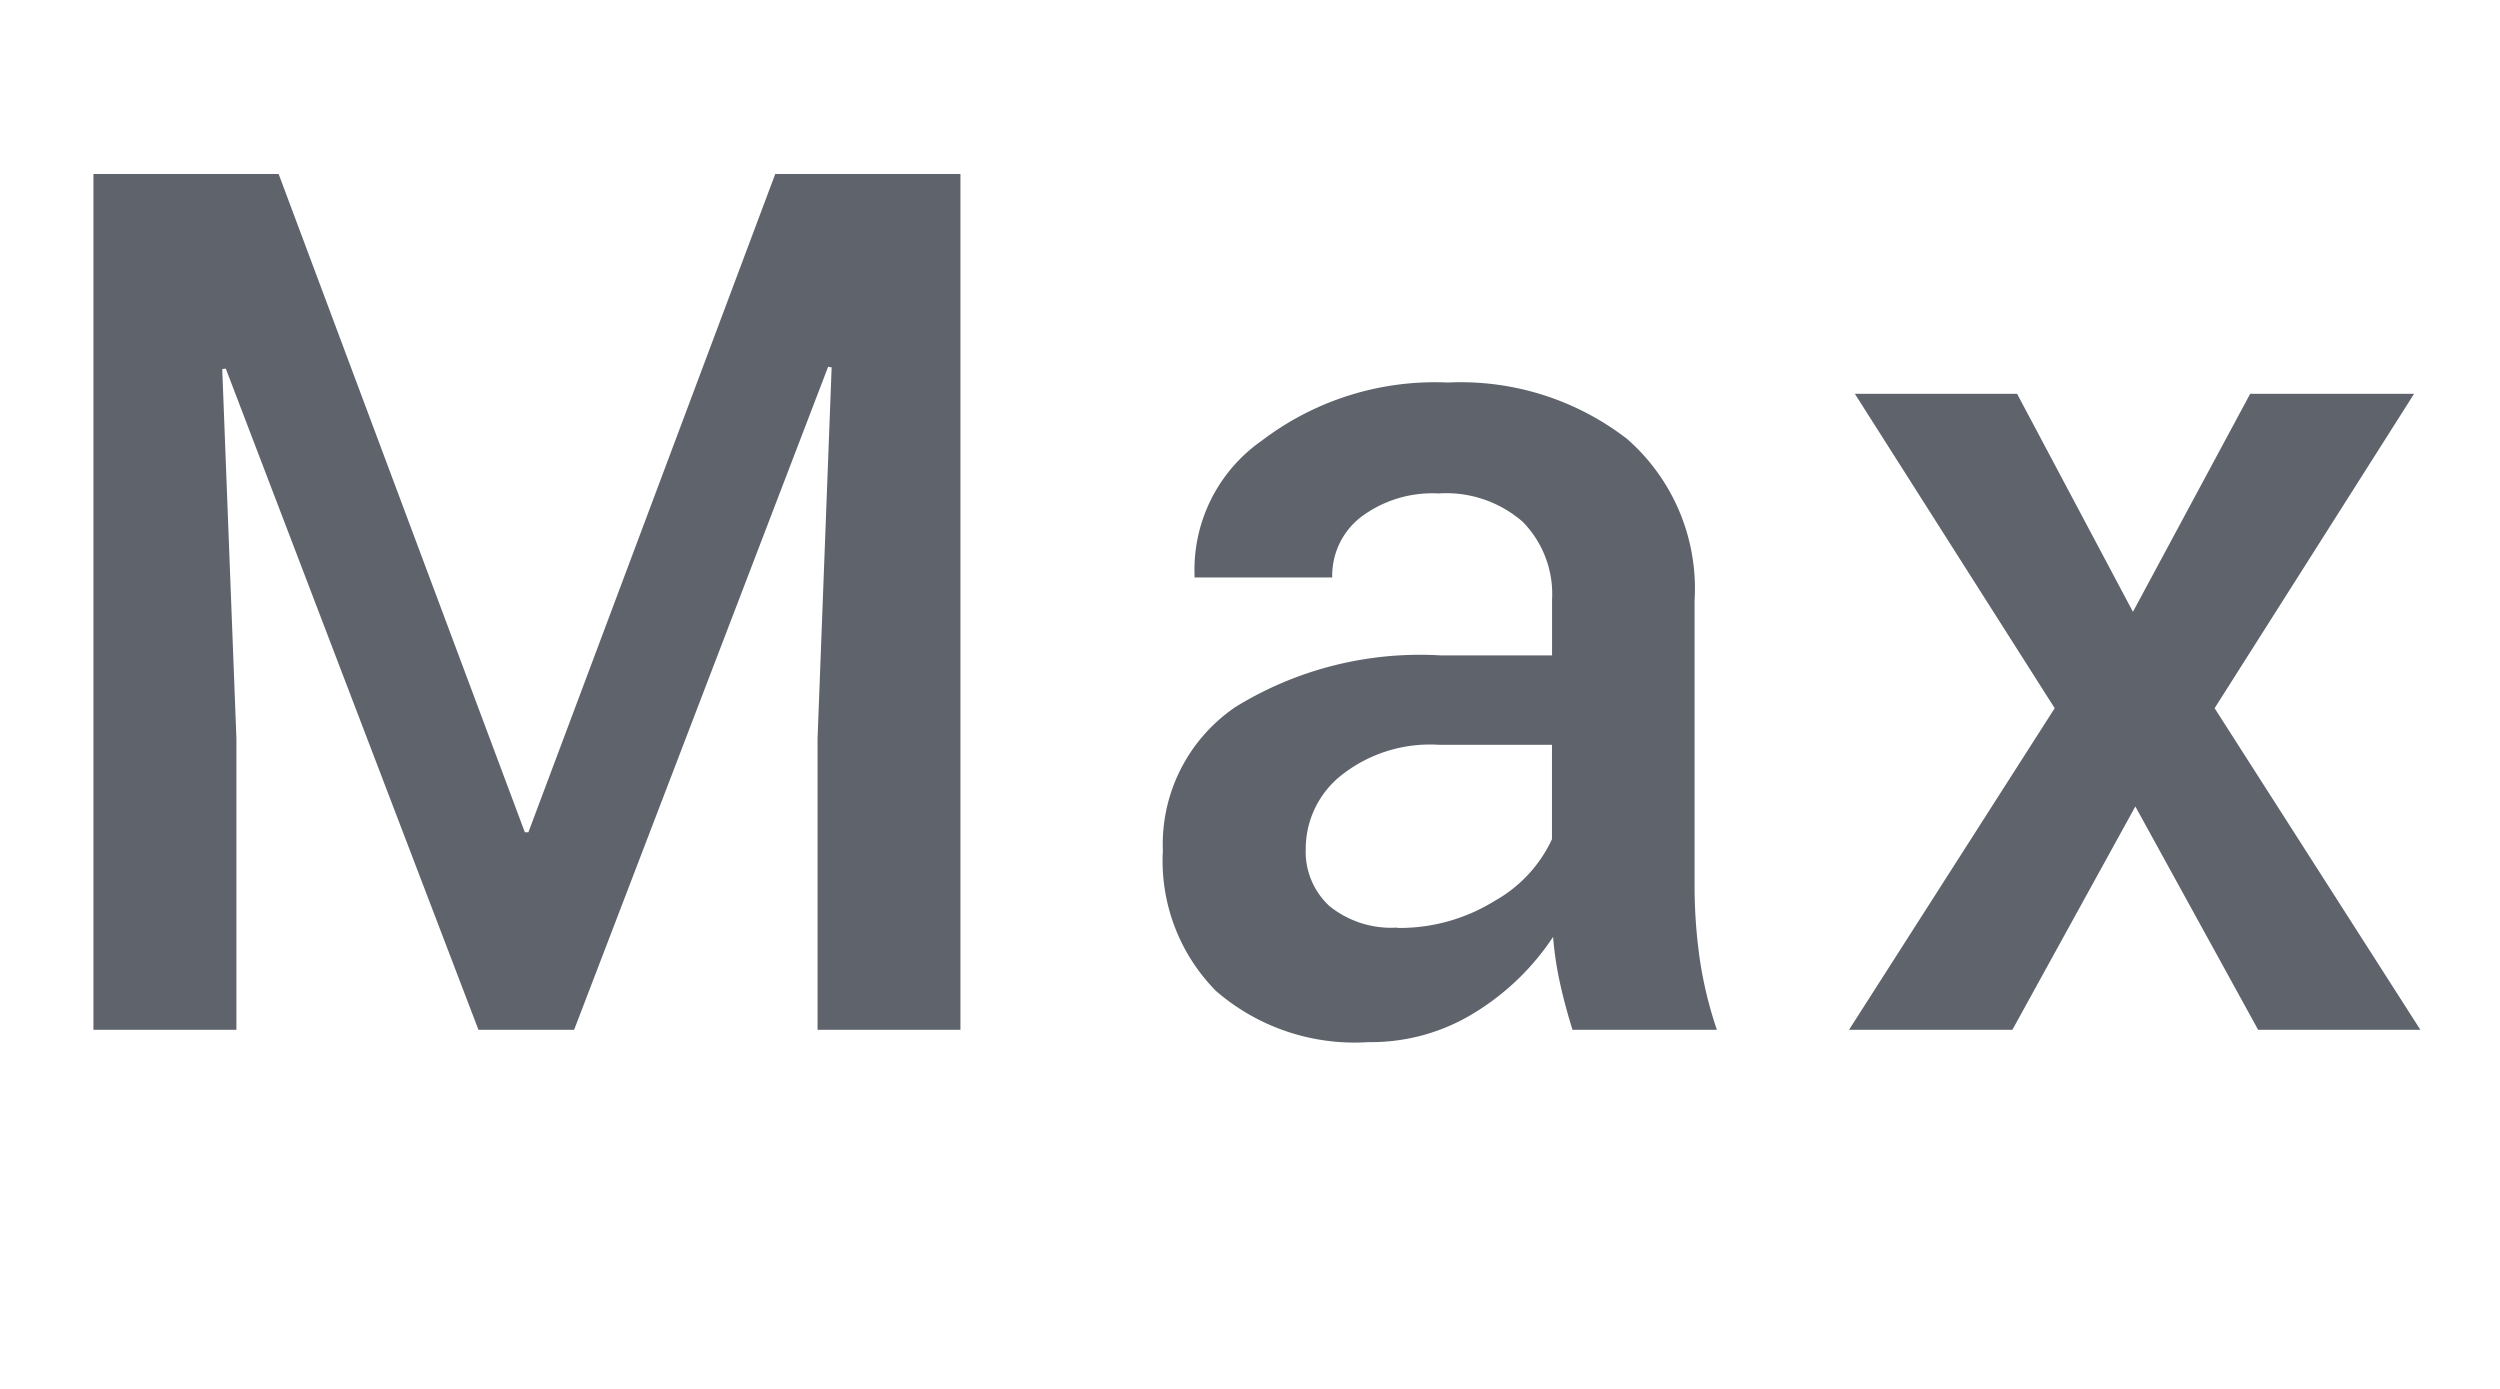 <svg id="Calque_1" data-name="Calque 1" xmlns="http://www.w3.org/2000/svg" viewBox="0 0 26.998 15">
  <defs>
    <style>
      .cls-1 {
        isolation: isolate;
      }

      .cls-2 {
        fill: #5e636c;
      }
    </style>
  </defs>
  <g id="MAX">
    <g class="cls-1">
      <path class="cls-2" d="M3.009,1.879,5.668,8.988h.038L8.372,1.879h2v9.242H8.829V7.973l.152-4.006-.038-.006L6.2,11.121H5.167L2.438,3.98,2.4,3.986l.153,3.987v3.148H1.009V1.879Z"/>
      <path class="cls-2" d="M16.982,11.121q-.082-.261-.136-.508a3.675,3.675,0,0,1-.074-.495,2.714,2.714,0,0,1-.834.81,2.123,2.123,0,0,1-1.159.326,2.285,2.285,0,0,1-1.647-.552,2,2,0,0,1-.574-1.516,1.792,1.792,0,0,1,.787-1.553,3.8,3.8,0,0,1,2.216-.555h1.2v-.6a1.113,1.113,0,0,0-.318-.844,1.256,1.256,0,0,0-.907-.305,1.282,1.282,0,0,0-.838.254.8.8,0,0,0-.311.653H12.9L12.9,6.2a1.7,1.7,0,0,1,.726-1.441,3.085,3.085,0,0,1,2.009-.628,2.939,2.939,0,0,1,1.936.609A2.147,2.147,0,0,1,18.3,6.487V9.541a5.639,5.639,0,0,0,.056.815,4.308,4.308,0,0,0,.185.765Zm-1.891-1.1a1.946,1.946,0,0,0,1.05-.292,1.477,1.477,0,0,0,.619-.666V8.043H15.535a1.542,1.542,0,0,0-1.054.333,1.013,1.013,0,0,0-.38.784.8.8,0,0,0,.256.625A1.061,1.061,0,0,0,15.091,10.017Z"/>
      <path class="cls-2" d="M23.034,6.607,24.3,4.253h1.77L23.916,7.648l2.222,3.473H24.386L23.06,8.709l-1.328,2.412H19.968l2.221-3.473L20.031,4.253h1.752Z"/>
    </g>
  </g>
</svg>
